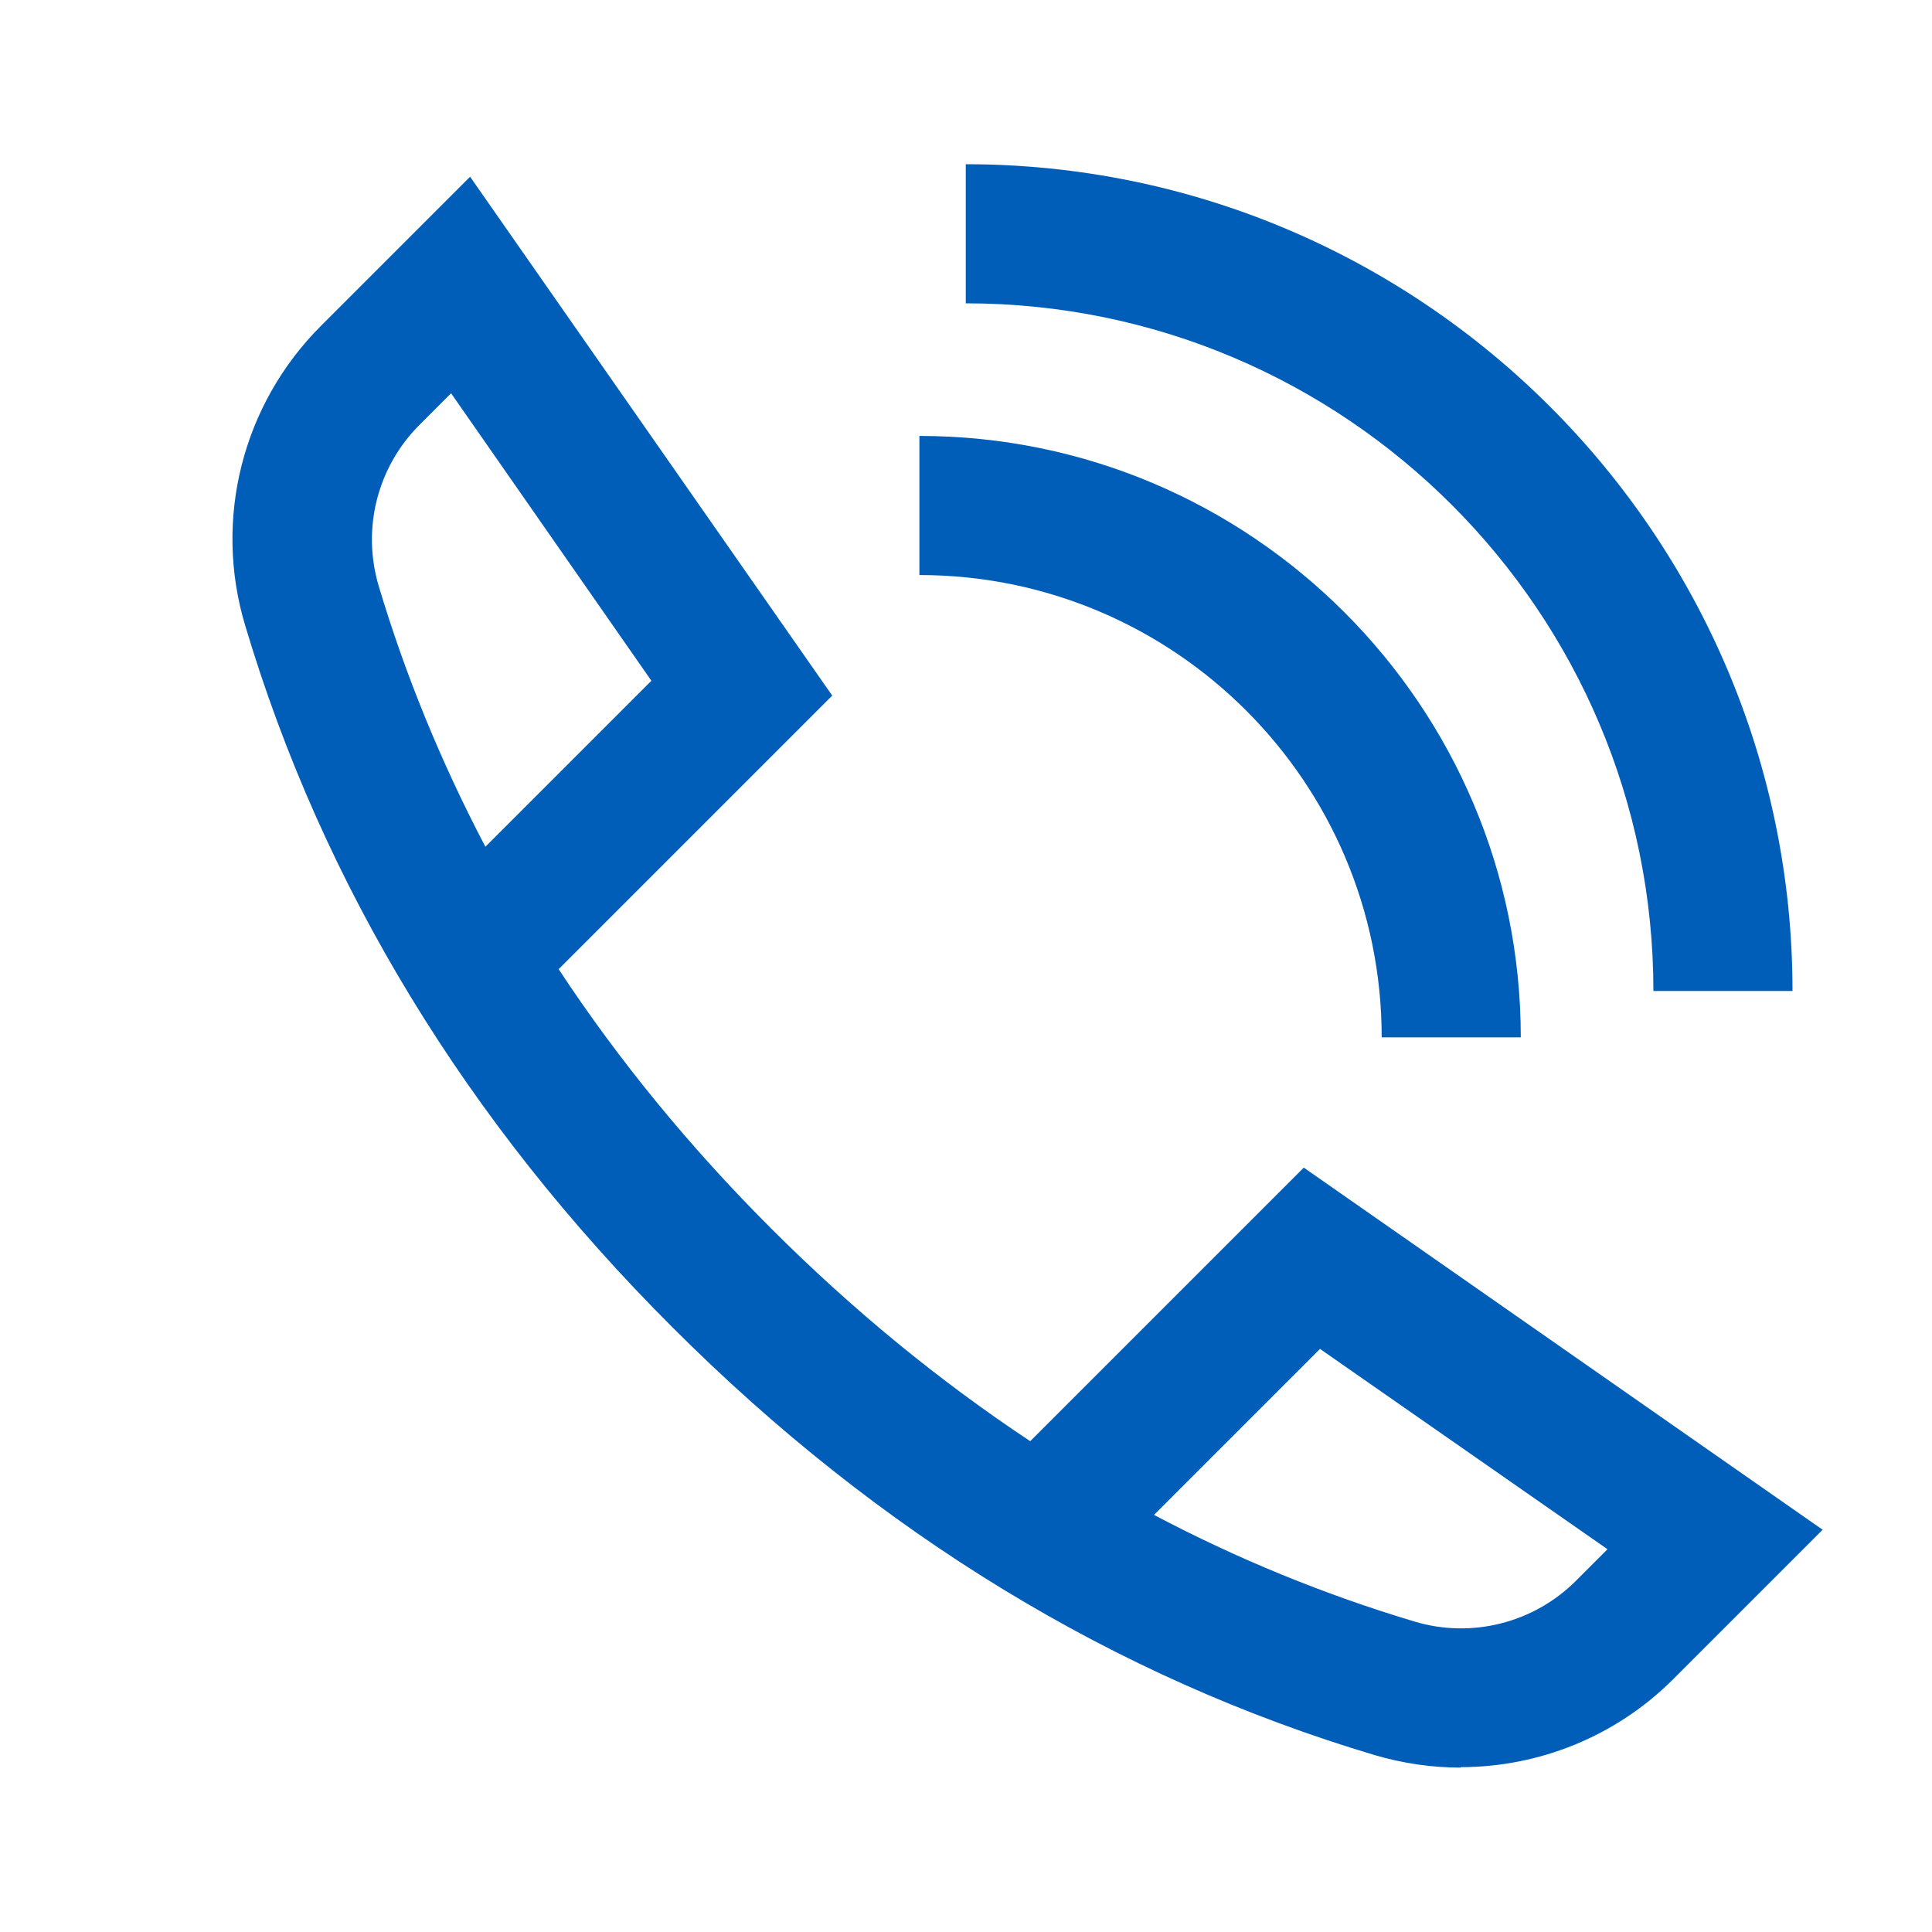 <svg width="25" height="25" viewBox="0 0 25 25" fill="none" xmlns="http://www.w3.org/2000/svg">
<path d="M18.905 22.873C18.533 22.873 18.155 22.819 17.789 22.711C14.429 21.709 11.375 19.849 8.705 17.179C6.035 14.515 4.175 11.455 3.173 8.095C2.759 6.721 3.137 5.233 4.151 4.219L6.083 2.287L10.769 9.001L7.229 12.541C8.003 13.717 8.921 14.839 9.977 15.895C11.033 16.951 12.155 17.869 13.331 18.649L16.871 15.109L23.585 19.795L21.653 21.727C20.909 22.471 19.913 22.867 18.899 22.867L18.905 22.873ZM14.933 19.603C16.013 20.173 17.141 20.635 18.305 20.983C19.043 21.205 19.847 21.001 20.393 20.455L20.801 20.047L17.081 17.455L14.933 19.603ZM5.837 5.089L5.429 5.497C4.883 6.043 4.679 6.841 4.901 7.585C5.249 8.749 5.711 9.871 6.281 10.957L8.429 8.809L5.837 5.089Z" fill="#005EB8"/>
<path d="M19.679 13.423H17.879C17.879 10.123 15.197 7.441 11.897 7.441V5.641C16.187 5.641 19.679 9.133 19.679 13.423Z" fill="#005EB8"/>
<path d="M23.195 12.823H21.395C21.395 7.915 17.405 3.925 12.497 3.925V2.125C18.395 2.125 23.195 6.925 23.195 12.823Z" fill="#005EB8"/>
</svg>
